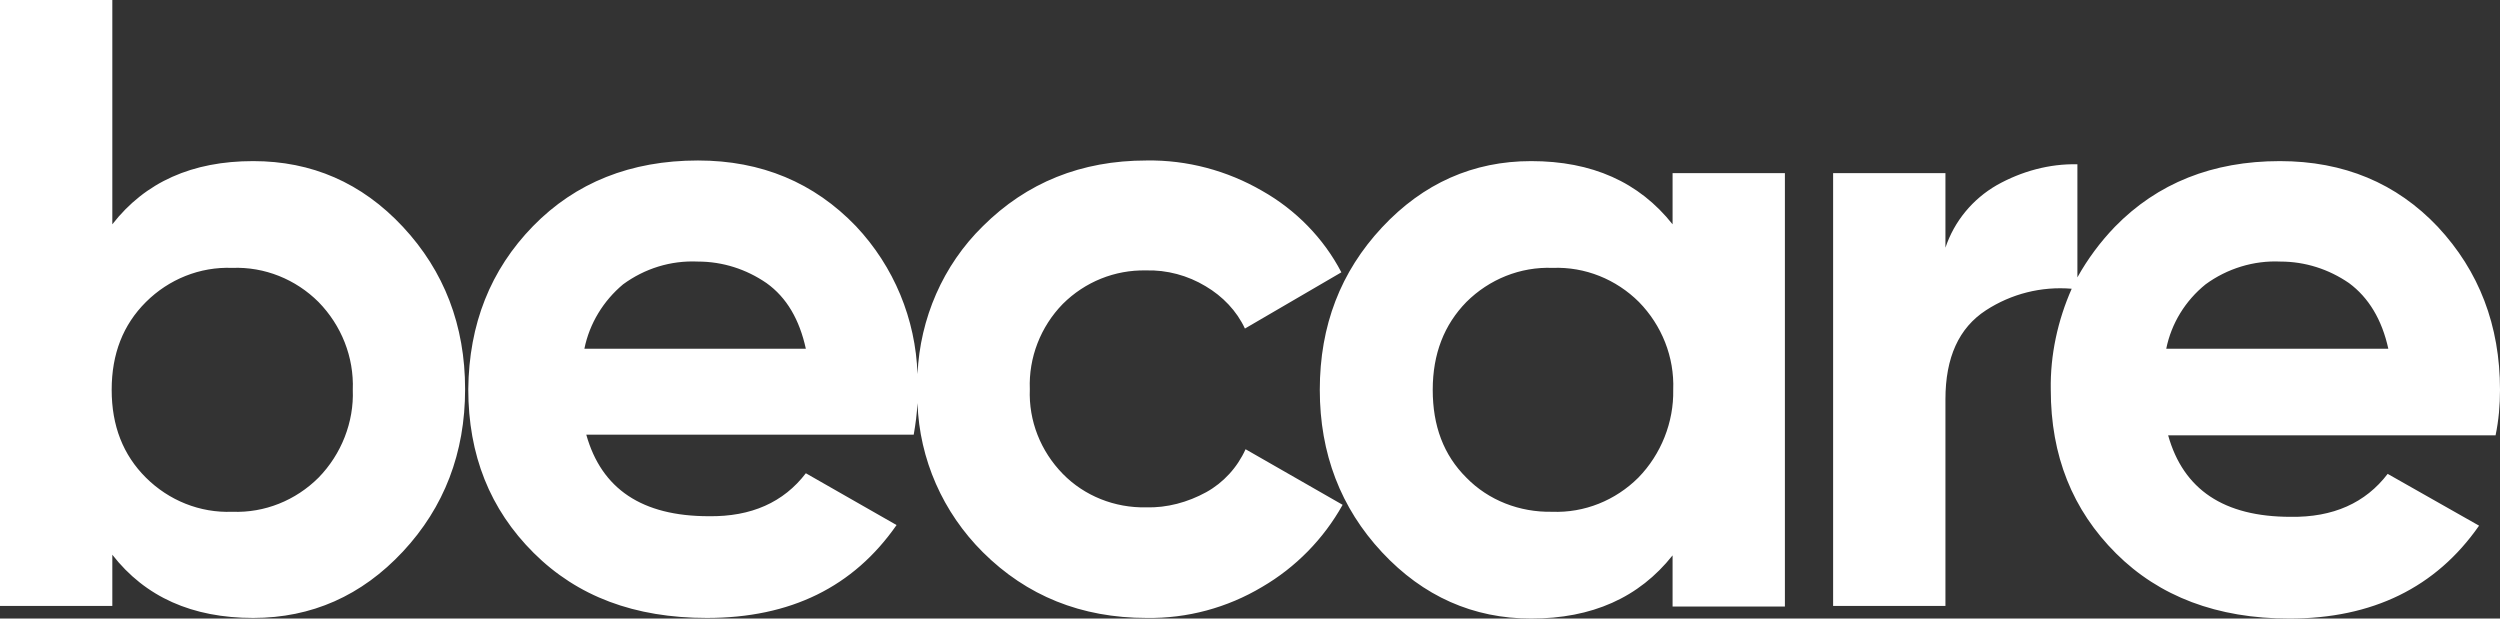 <svg width="97" height="24" viewBox="0 0 97 24" fill="none" xmlns="http://www.w3.org/2000/svg">
<rect x="0" y="0" width="97" height="24" fill="#333333" stroke="none"/>
<path d="M9.823 6.251C7.46 6.251 5.638 7.06 4.358 8.703V0H0V23.51H4.358V21.524C5.638 23.166 7.46 23.976 9.823 23.976C12.088 23.976 14.033 23.117 15.633 21.401C17.233 19.685 18.046 17.577 18.046 15.101C18.046 12.625 17.233 10.517 15.633 8.801C14.033 7.085 12.088 6.251 9.823 6.251ZM12.359 18.533C11.473 19.416 10.266 19.906 9.011 19.857C7.755 19.906 6.549 19.416 5.662 18.533C4.776 17.651 4.333 16.523 4.333 15.126C4.333 13.728 4.776 12.601 5.662 11.718C6.549 10.835 7.755 10.345 9.011 10.394C10.266 10.345 11.473 10.835 12.359 11.718C13.245 12.625 13.738 13.851 13.688 15.126C13.738 16.376 13.245 17.626 12.359 18.533ZM46.801 19.097C46.087 19.489 45.275 19.71 44.462 19.685C43.256 19.71 42.074 19.244 41.237 18.386C40.376 17.504 39.908 16.327 39.957 15.101C39.908 13.875 40.376 12.674 41.237 11.792C42.099 10.934 43.256 10.468 44.462 10.492C45.275 10.468 46.087 10.688 46.777 11.105C47.441 11.497 47.983 12.061 48.303 12.748L52.045 10.566C51.356 9.242 50.273 8.139 48.968 7.403C47.614 6.619 46.063 6.202 44.487 6.227C41.951 6.227 39.834 7.085 38.135 8.776C36.584 10.296 35.698 12.355 35.599 14.513C35.526 12.38 34.689 10.345 33.211 8.776C31.587 7.085 29.543 6.227 27.081 6.227C24.472 6.227 22.33 7.085 20.68 8.776C19.031 10.468 18.194 12.576 18.169 15.101C18.169 17.651 19.006 19.759 20.705 21.451C22.404 23.142 24.619 23.976 27.426 23.976C30.676 23.976 33.113 22.774 34.787 20.372L31.267 18.362C30.405 19.489 29.149 20.053 27.5 20.029C24.915 20.029 23.339 18.974 22.748 16.866H35.452C35.526 16.449 35.575 16.057 35.599 15.64C35.673 17.822 36.584 19.881 38.135 21.426C39.834 23.117 41.951 23.976 44.487 23.976C46.063 24 47.614 23.583 48.968 22.774C50.273 22.014 51.356 20.911 52.094 19.587L48.328 17.43C48.008 18.141 47.466 18.729 46.801 19.097ZM22.674 13.532C22.871 12.552 23.413 11.669 24.176 11.032C25.013 10.419 26.023 10.1 27.081 10.149C28.041 10.149 28.952 10.443 29.74 10.983C30.528 11.546 31.02 12.405 31.267 13.532H22.674V13.532ZM64.896 8.703C63.592 7.06 61.77 6.251 59.406 6.251C57.166 6.251 55.221 7.109 53.621 8.825C52.021 10.541 51.208 12.625 51.208 15.126C51.208 17.602 52.021 19.71 53.621 21.426C55.221 23.142 57.166 24 59.406 24C61.77 24 63.592 23.191 64.896 21.549V23.534H69.254V6.717H64.896V8.703ZM63.567 18.533C62.681 19.416 61.474 19.906 60.219 19.857C58.963 19.881 57.757 19.416 56.895 18.533C56.009 17.651 55.59 16.523 55.59 15.126C55.59 13.728 56.033 12.601 56.895 11.718C57.782 10.835 58.988 10.345 60.243 10.394C61.499 10.345 62.705 10.835 63.592 11.718C64.478 12.625 64.97 13.851 64.921 15.126C64.946 16.376 64.453 17.626 63.567 18.533ZM97 15.126C97 12.625 96.188 10.517 94.587 8.801C92.987 7.109 90.944 6.251 88.457 6.251C85.847 6.251 83.706 7.109 82.056 8.801C81.49 9.389 80.998 10.051 80.603 10.762V6.374C79.52 6.349 78.437 6.644 77.477 7.183C76.541 7.722 75.827 8.58 75.483 9.61V6.717H71.125V23.51H75.483V15.493C75.483 13.875 76 12.723 77.058 12.037C78.043 11.399 79.2 11.105 80.382 11.203C79.84 12.429 79.545 13.777 79.57 15.126C79.57 17.675 80.407 19.784 82.105 21.475C83.779 23.142 86.02 24 88.826 24C92.052 24 94.513 22.799 96.188 20.396L92.642 18.386C91.781 19.514 90.525 20.078 88.876 20.053C86.291 20.053 84.715 18.999 84.124 16.891H96.828C96.951 16.302 97 15.714 97 15.126ZM84.05 13.532C84.247 12.552 84.789 11.669 85.577 11.032C86.414 10.419 87.448 10.1 88.482 10.149C89.442 10.149 90.353 10.443 91.141 10.983C91.904 11.546 92.421 12.405 92.667 13.532H84.05V13.532Z" fill="white"/>
</svg>
